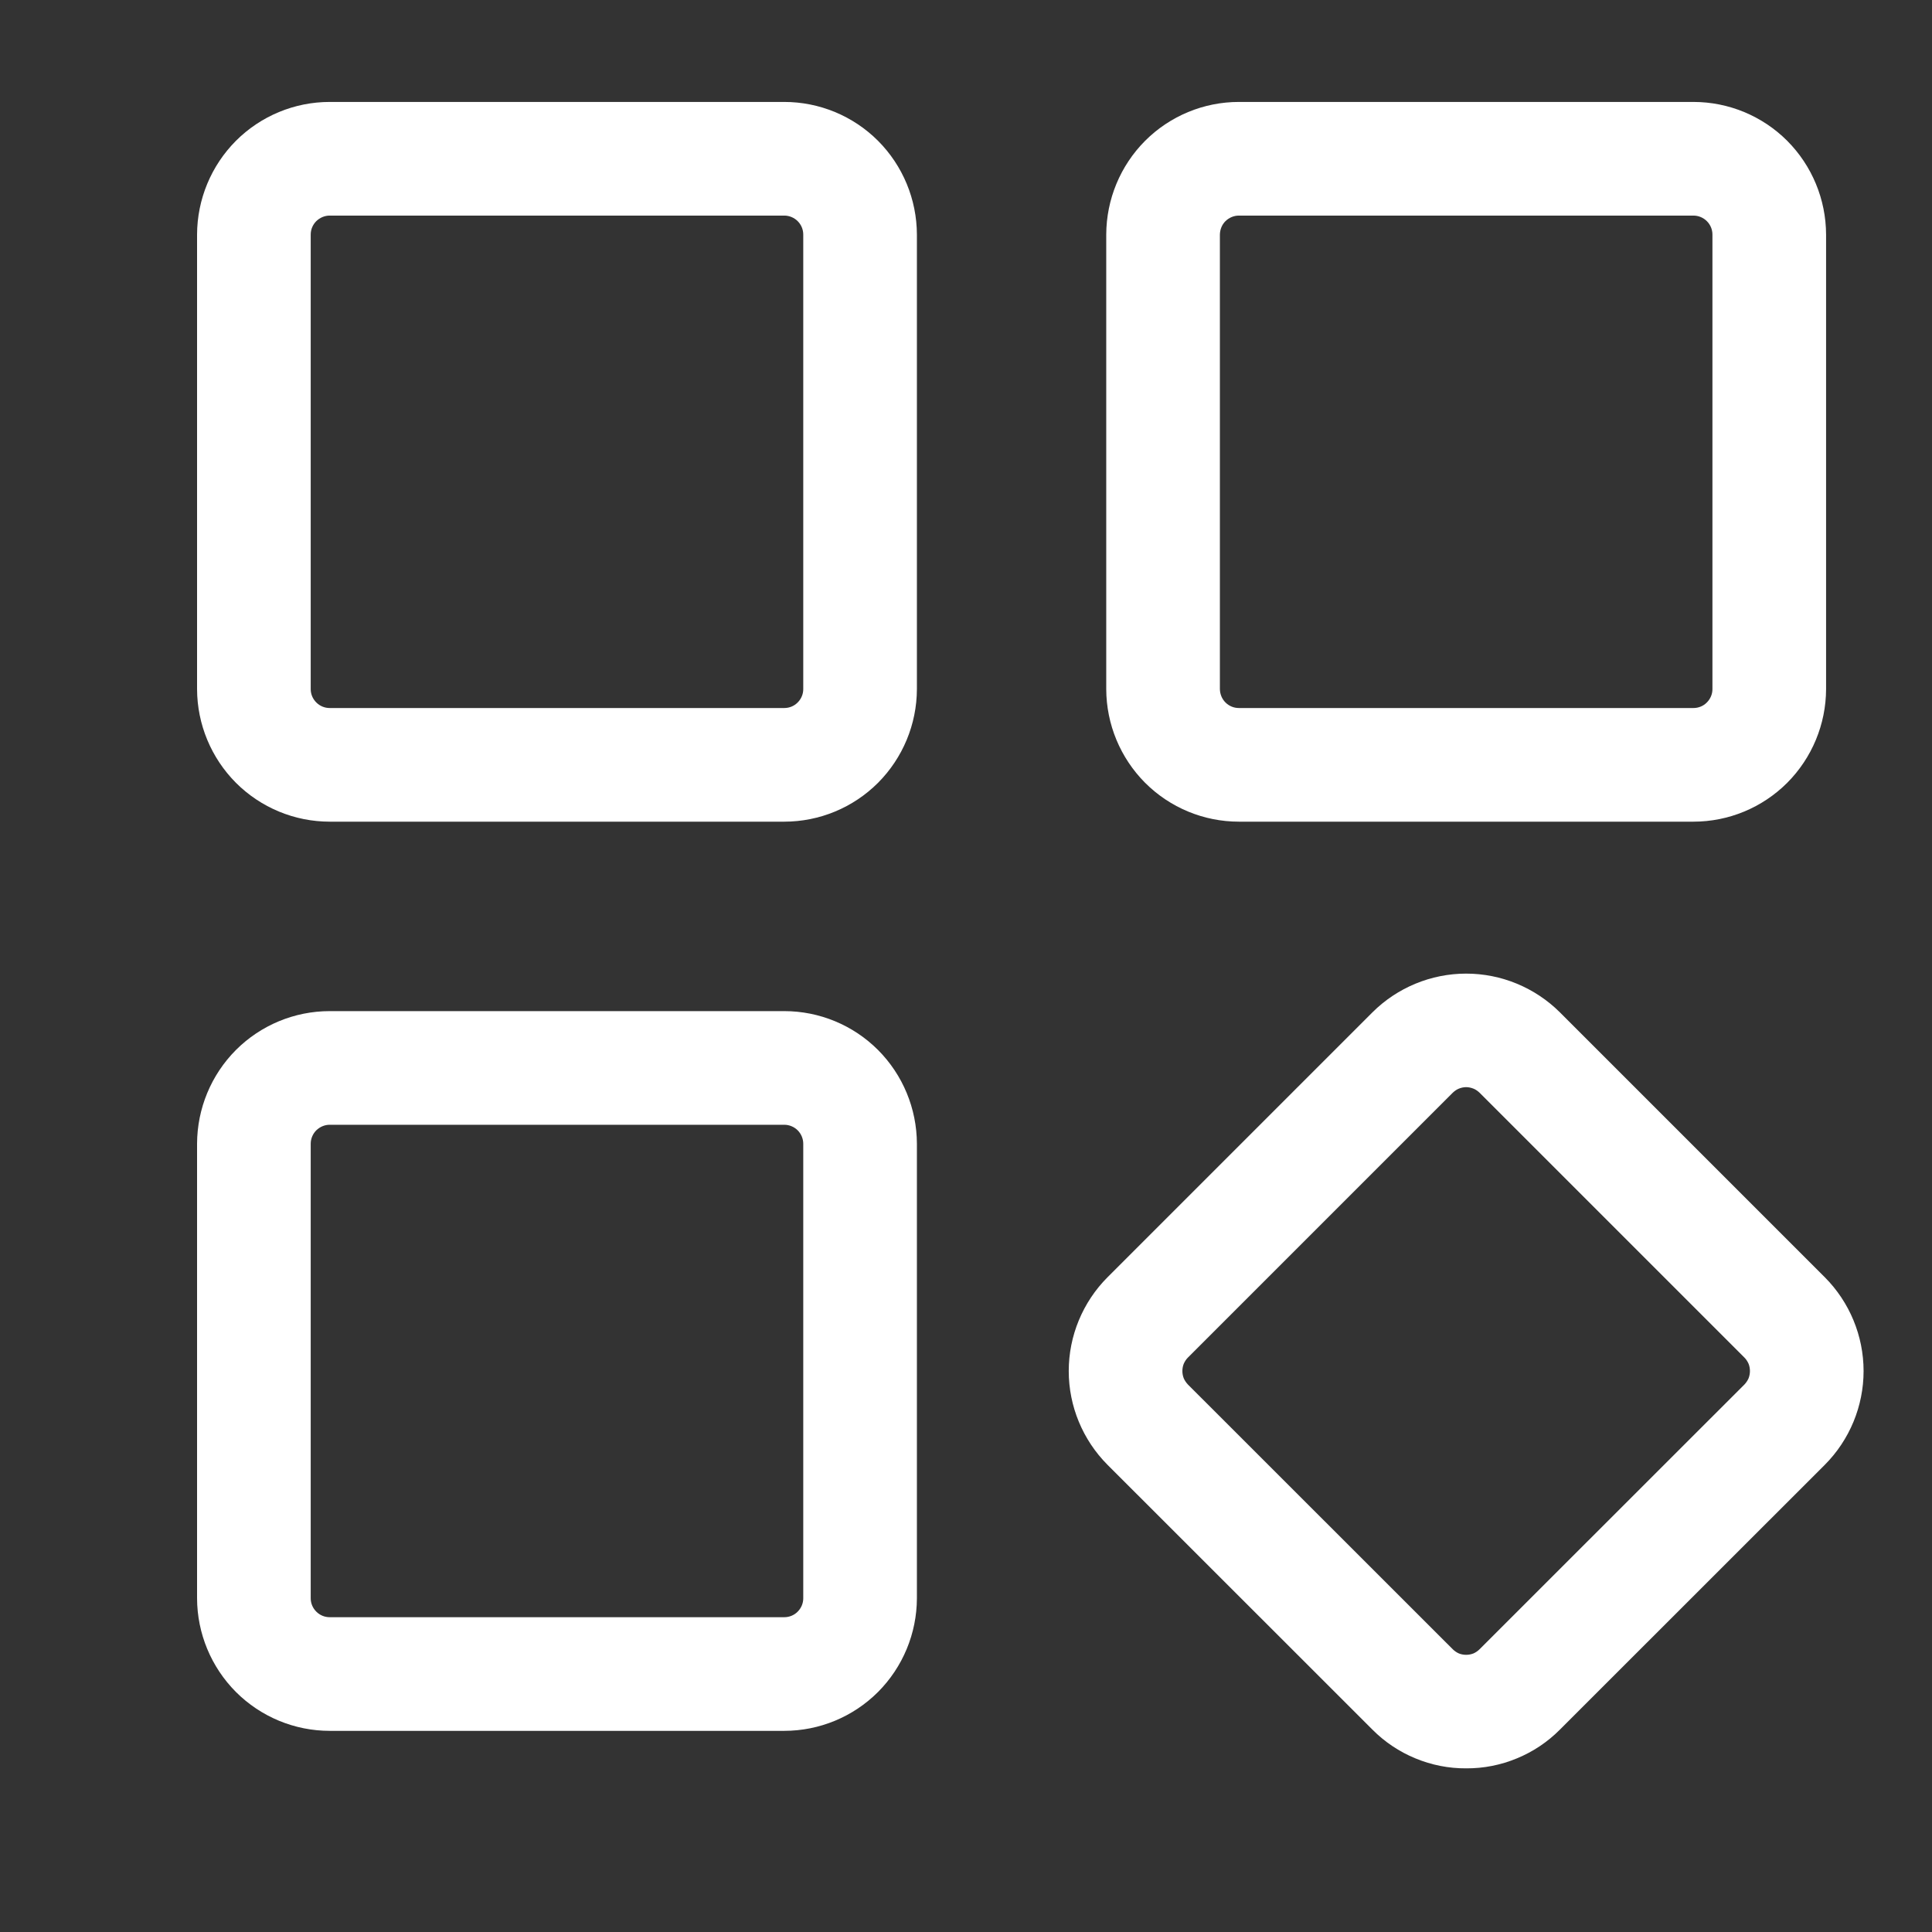 <svg width="17" height="17" viewBox="0 0 17 17" fill="none" xmlns="http://www.w3.org/2000/svg">
<rect x="0" y="0" width="17" height="17" fill="#333333" stroke="none"/>
<g clip-path="url(#clip0_607_748)">
<path d="M14.901 7.23H10.901C10.592 7.23 10.295 7.107 10.076 6.888C9.858 6.669 9.735 6.373 9.734 6.064V2.064C9.735 1.754 9.858 1.458 10.076 1.239C10.295 1.02 10.592 0.897 10.901 0.897H14.901C15.21 0.897 15.507 1.02 15.726 1.239C15.944 1.458 16.067 1.754 16.068 2.064V6.064C16.067 6.373 15.944 6.669 15.726 6.888C15.507 7.107 15.21 7.23 14.901 7.23ZM10.901 1.897C10.857 1.897 10.815 1.915 10.783 1.946C10.752 1.977 10.735 2.019 10.734 2.064V6.064C10.735 6.108 10.752 6.15 10.783 6.181C10.815 6.213 10.857 6.23 10.901 6.23H14.901C14.945 6.23 14.988 6.213 15.019 6.181C15.05 6.15 15.068 6.108 15.068 6.064V2.064C15.068 2.019 15.05 1.977 15.019 1.946C14.988 1.915 14.945 1.897 14.901 1.897H10.901Z" fill="white"/>
<path d="M12.901 15.56C12.748 15.561 12.596 15.531 12.454 15.472C12.313 15.414 12.184 15.328 12.076 15.219L9.745 12.889C9.527 12.67 9.404 12.373 9.404 12.064C9.404 11.755 9.527 11.458 9.745 11.239L12.076 8.908C12.295 8.69 12.592 8.567 12.901 8.567C13.21 8.567 13.507 8.69 13.726 8.908L16.057 11.239C16.275 11.458 16.398 11.755 16.398 12.064C16.398 12.373 16.275 12.67 16.057 12.889L13.726 15.219C13.618 15.328 13.489 15.414 13.348 15.472C13.206 15.531 13.054 15.561 12.901 15.56ZM12.901 9.566C12.879 9.566 12.857 9.571 12.837 9.579C12.817 9.587 12.799 9.6 12.783 9.615L10.452 11.946C10.437 11.961 10.425 11.98 10.416 12C10.408 12.02 10.404 12.042 10.404 12.064C10.404 12.086 10.408 12.107 10.416 12.128C10.425 12.148 10.437 12.166 10.452 12.182L12.783 14.512C12.799 14.528 12.817 14.54 12.837 14.549C12.857 14.557 12.879 14.561 12.901 14.561C12.923 14.561 12.944 14.557 12.965 14.549C12.985 14.54 13.003 14.528 13.019 14.512L15.35 12.182C15.365 12.166 15.377 12.148 15.386 12.128C15.394 12.107 15.398 12.086 15.398 12.064C15.398 12.042 15.394 12.02 15.386 12C15.377 11.98 15.365 11.961 15.35 11.946L13.019 9.615C13.003 9.6 12.985 9.587 12.965 9.579C12.944 9.571 12.923 9.566 12.901 9.566Z" fill="white"/>
<path d="M6.901 7.23H2.901C2.592 7.23 2.295 7.107 2.076 6.888C1.858 6.669 1.735 6.373 1.734 6.064V2.064C1.735 1.754 1.858 1.458 2.076 1.239C2.295 1.02 2.592 0.897 2.901 0.897H6.901C7.21 0.897 7.507 1.02 7.726 1.239C7.944 1.458 8.067 1.754 8.068 2.064V6.064C8.067 6.373 7.944 6.669 7.726 6.888C7.507 7.107 7.21 7.23 6.901 7.23ZM2.901 1.897C2.857 1.897 2.815 1.915 2.783 1.946C2.752 1.977 2.734 2.019 2.734 2.064V6.064C2.734 6.108 2.752 6.15 2.783 6.181C2.815 6.213 2.857 6.23 2.901 6.23H6.901C6.945 6.23 6.988 6.213 7.019 6.181C7.05 6.15 7.068 6.108 7.068 6.064V2.064C7.068 2.019 7.05 1.977 7.019 1.946C6.988 1.915 6.945 1.897 6.901 1.897H2.901Z" fill="white"/>
<path d="M6.901 15.23H2.901C2.592 15.23 2.295 15.107 2.076 14.888C1.858 14.669 1.735 14.373 1.734 14.064V10.064C1.735 9.754 1.858 9.458 2.076 9.239C2.295 9.02 2.592 8.897 2.901 8.897H6.901C7.21 8.897 7.507 9.02 7.726 9.239C7.944 9.458 8.067 9.754 8.068 10.064V14.064C8.067 14.373 7.944 14.669 7.726 14.888C7.507 15.107 7.21 15.23 6.901 15.23ZM2.901 9.897C2.857 9.897 2.815 9.915 2.783 9.946C2.752 9.977 2.734 10.02 2.734 10.064V14.064C2.734 14.108 2.752 14.15 2.783 14.181C2.815 14.213 2.857 14.23 2.901 14.23H6.901C6.945 14.23 6.988 14.213 7.019 14.181C7.05 14.15 7.068 14.108 7.068 14.064V10.064C7.068 10.02 7.05 9.977 7.019 9.946C6.988 9.915 6.945 9.897 6.901 9.897H2.901Z" fill="white"/>
</g>
<defs>
<clipPath id="clip0_607_748">
<rect width="16" height="16" fill="white" transform="translate(0.9 0.063)"/>
</clipPath>
</defs>
</svg>
